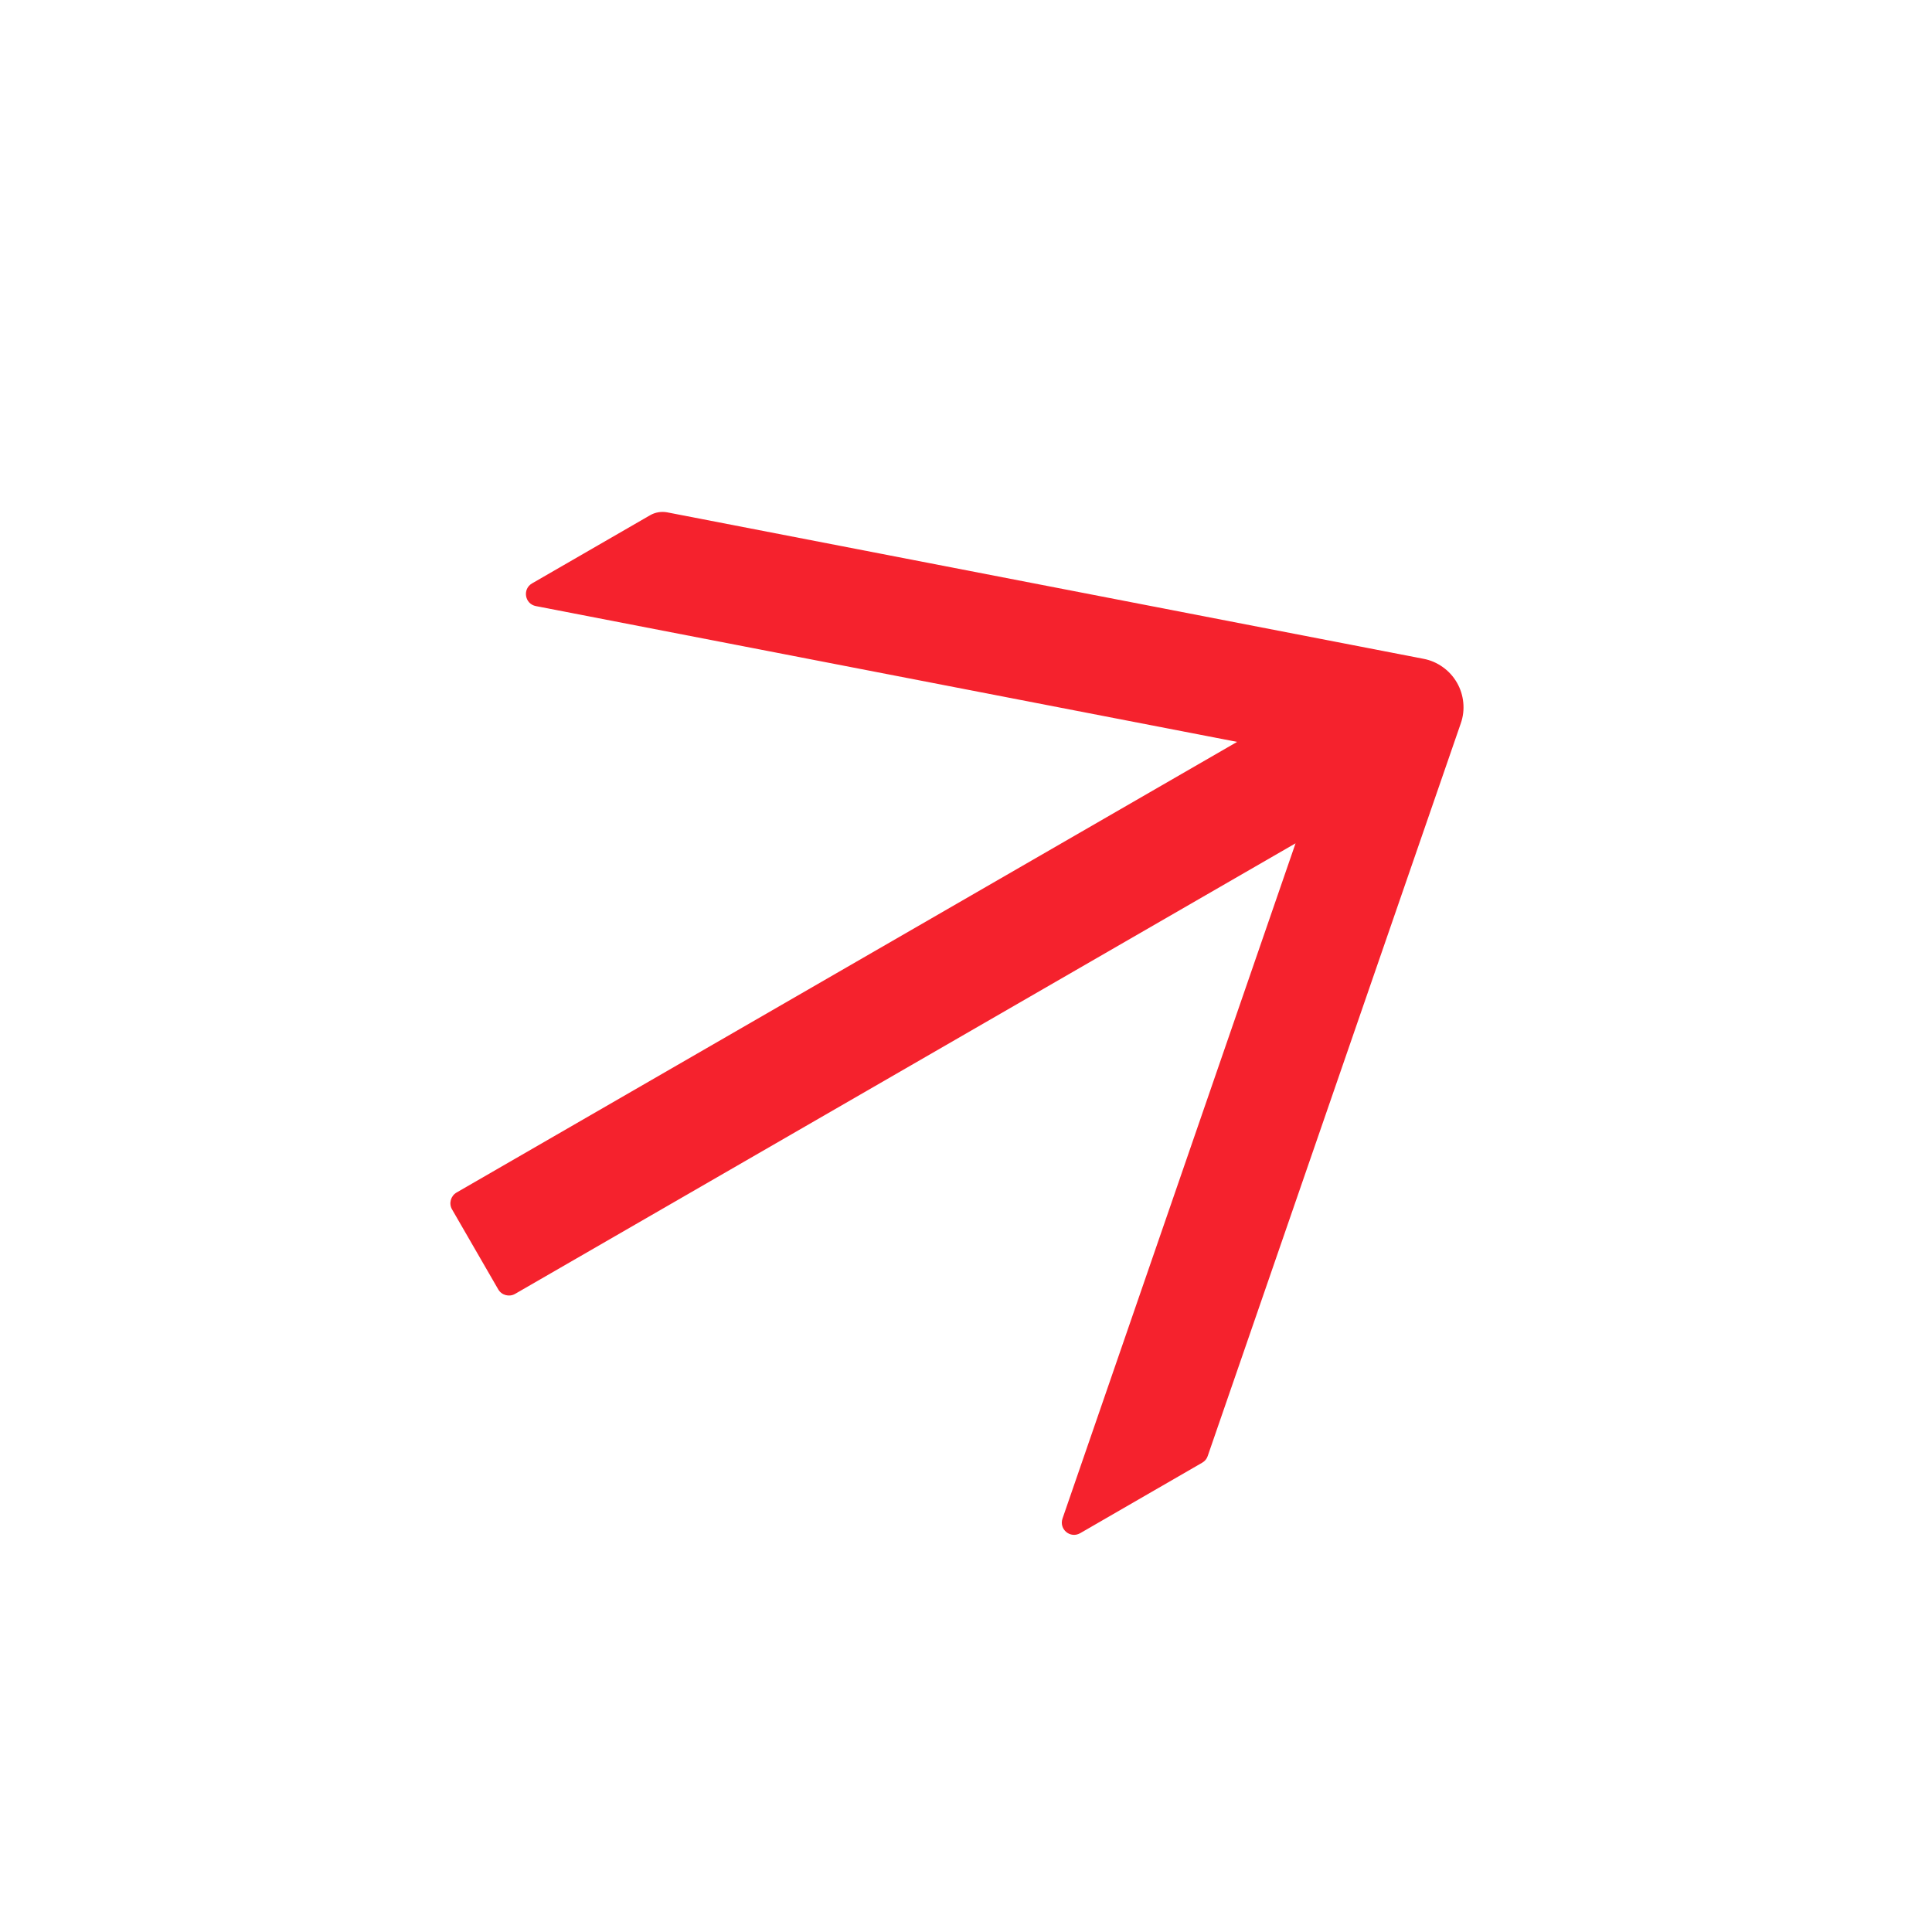 <svg width="28" height="28" viewBox="0 0 28 28" fill="none" xmlns="http://www.w3.org/2000/svg">
<g clip-path="url(#clip0_126_23040)">
<path d="M20.631 9.548L9.668 7.425C9.584 7.41 9.497 7.424 9.422 7.467L7.711 8.455C7.568 8.538 7.605 8.753 7.767 8.784L17.929 10.752L6.617 17.283C6.532 17.332 6.502 17.442 6.551 17.527L7.221 18.687C7.27 18.772 7.38 18.801 7.465 18.752L18.776 12.222L15.399 22.007C15.345 22.164 15.512 22.302 15.655 22.22L17.424 21.198C17.461 21.177 17.49 21.143 17.503 21.102L21.171 10.483C21.205 10.386 21.217 10.284 21.207 10.182C21.197 10.08 21.166 9.981 21.114 9.892C21.063 9.804 20.994 9.727 20.91 9.668C20.827 9.608 20.732 9.567 20.631 9.548Z" fill="#F5222D"/>
</g>
<defs>
<clipPath id="clip0_126_23040">
<rect width="20" height="20" fill="white" transform="translate(0.34 10.34) rotate(-30)"/>
</clipPath>
</defs>
</svg>
